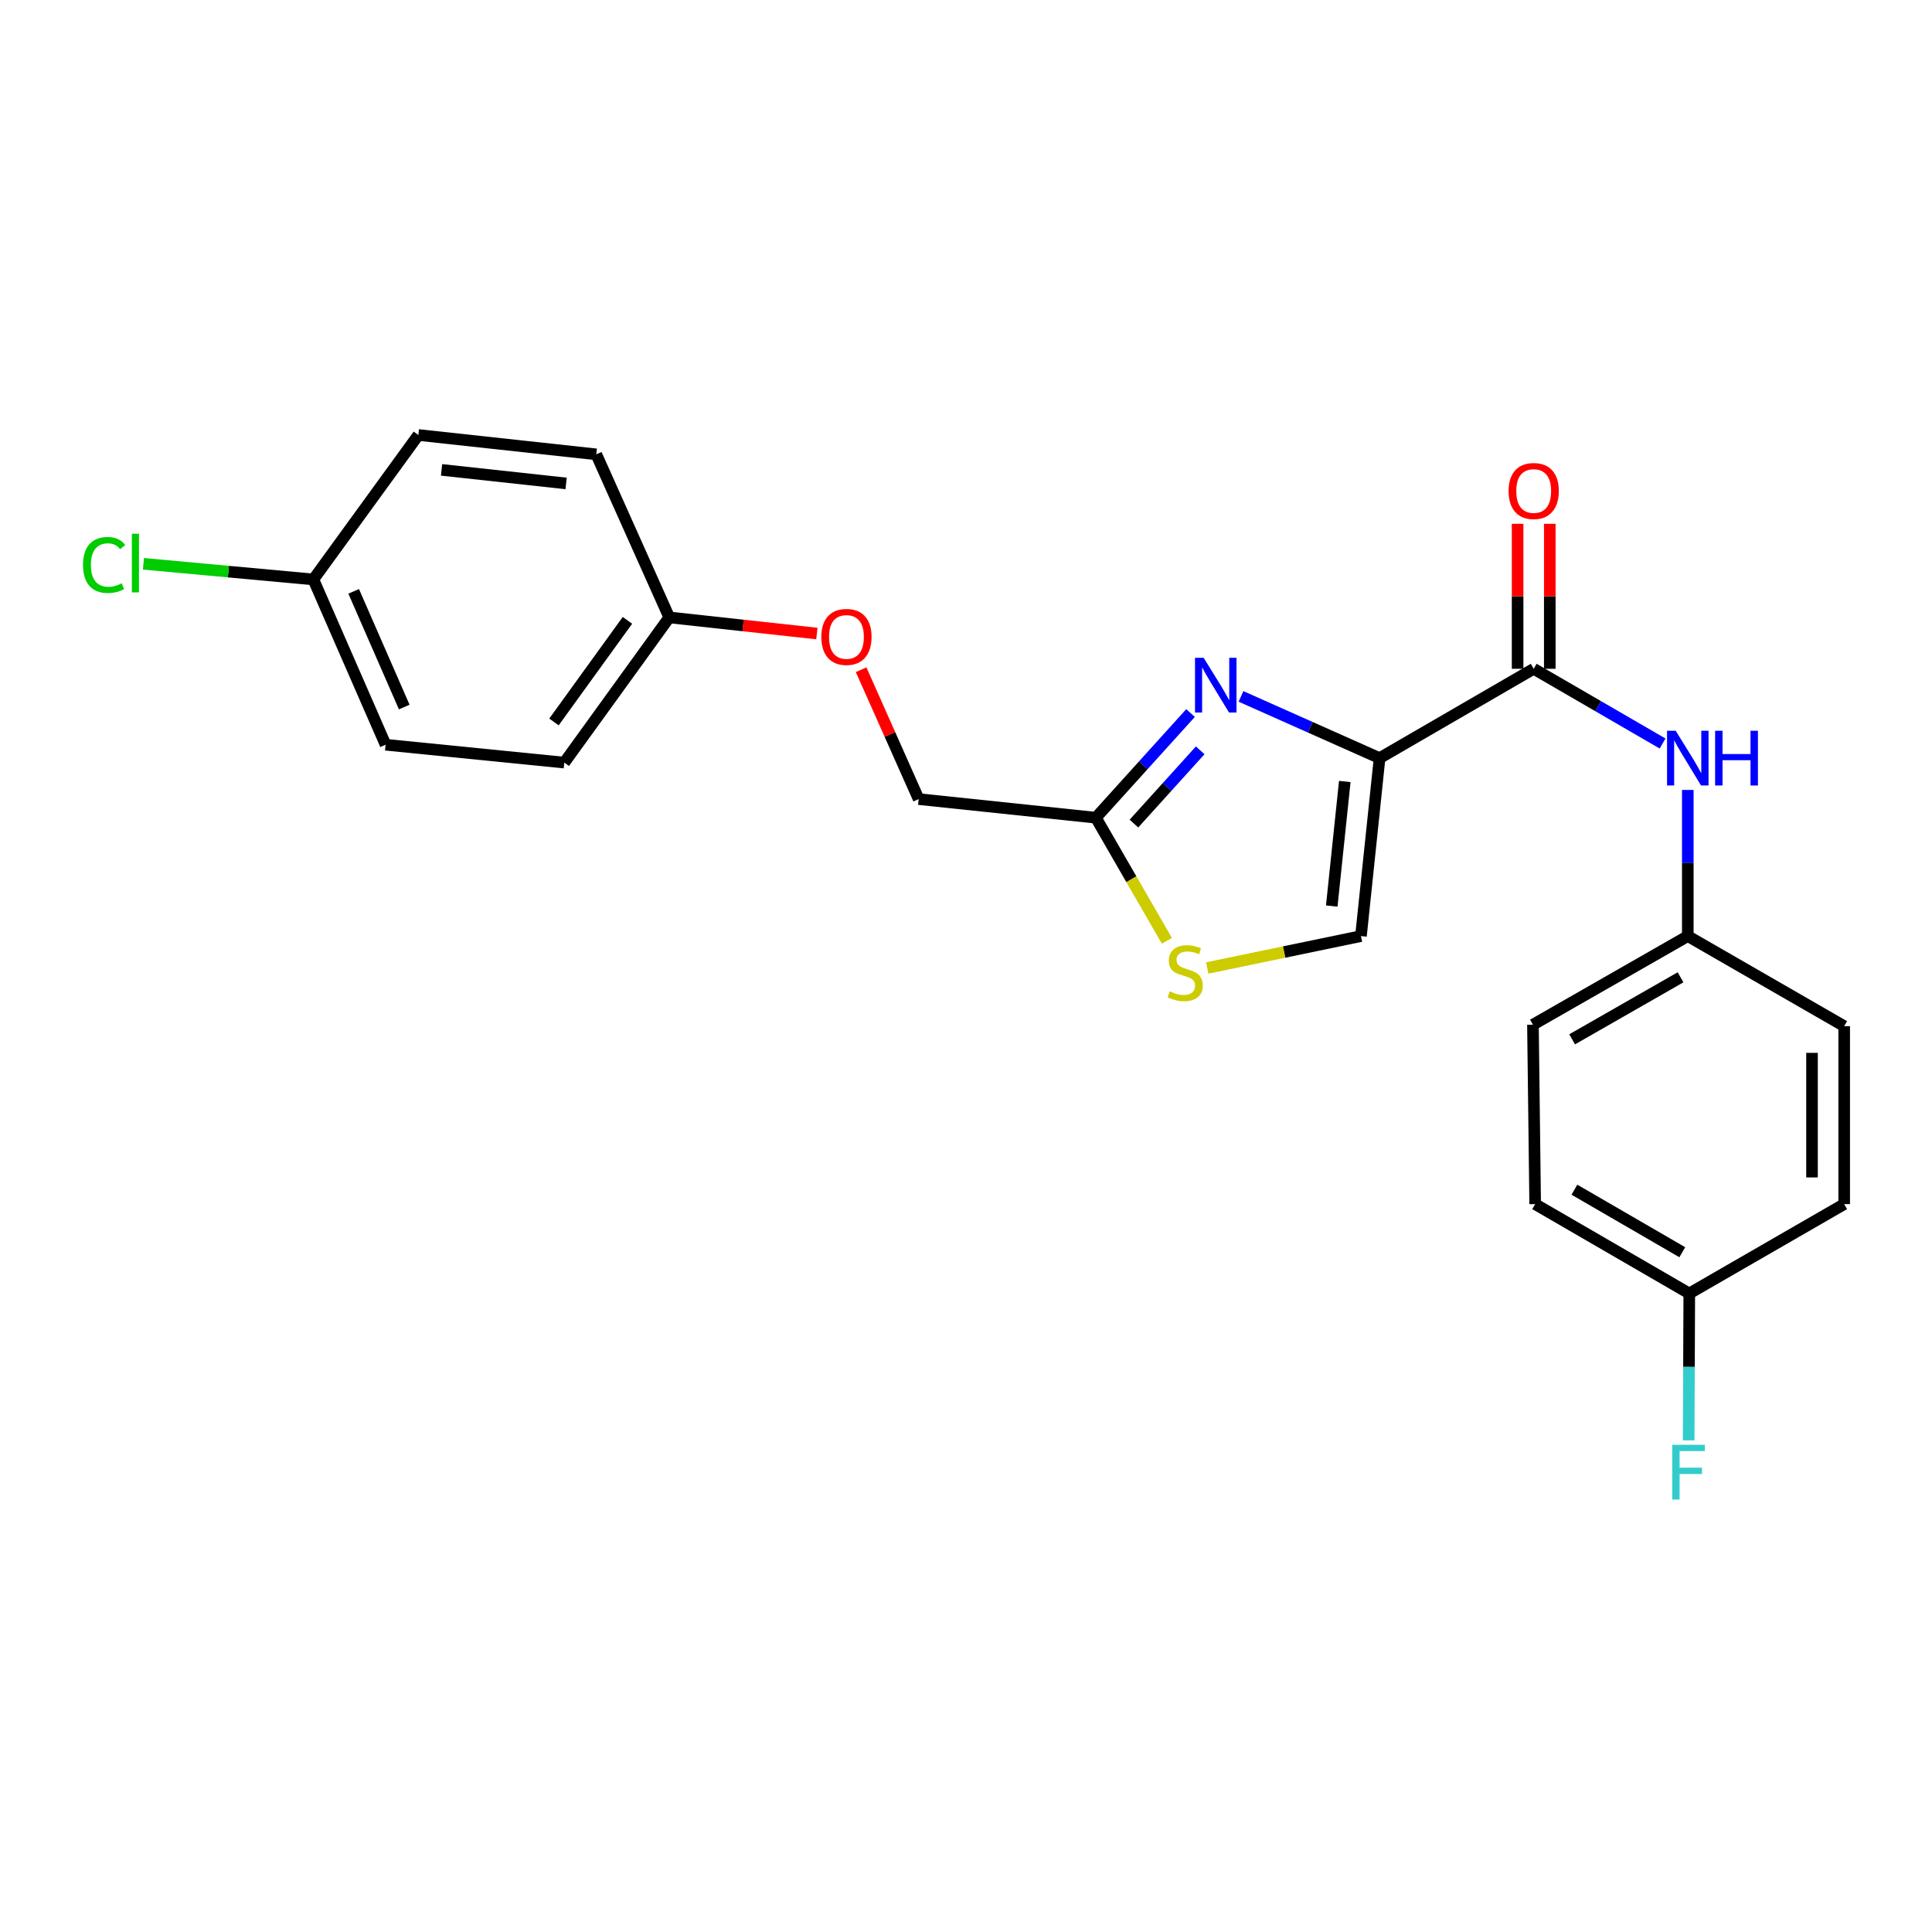 <?xml version='1.0' encoding='iso-8859-1'?>
<svg version='1.1' baseProfile='full'
              xmlns='http://www.w3.org/2000/svg'
                      xmlns:rdkit='http://www.rdkit.org/xml'
                      xmlns:xlink='http://www.w3.org/1999/xlink'
                  xml:space='preserve'
width='1000px' height='1000px' viewBox='0 0 1000 1000'>
<!-- END OF HEADER -->
<rect style='opacity:1.0;fill:#FFFFFF;stroke:none' width='1000' height='1000' x='0' y='0'> </rect>
<path class='bond-0' d='M 714.068,392.407 L 678.201,376.432' style='fill:none;fill-rule:evenodd;stroke:#000000;stroke-width:6px;stroke-linecap:butt;stroke-linejoin:miter;stroke-opacity:1' />
<path class='bond-0' d='M 678.201,376.432 L 642.334,360.457' style='fill:none;fill-rule:evenodd;stroke:#0000FF;stroke-width:6px;stroke-linecap:butt;stroke-linejoin:miter;stroke-opacity:1' />
<path class='bond-1' d='M 714.068,392.407 L 793.838,346.165' style='fill:none;fill-rule:evenodd;stroke:#000000;stroke-width:6px;stroke-linecap:butt;stroke-linejoin:miter;stroke-opacity:1' />
<path class='bond-2' d='M 714.068,392.407 L 704.427,484.52' style='fill:none;fill-rule:evenodd;stroke:#000000;stroke-width:6px;stroke-linecap:butt;stroke-linejoin:miter;stroke-opacity:1' />
<path class='bond-2' d='M 696.058,404.49 L 689.31,468.969' style='fill:none;fill-rule:evenodd;stroke:#000000;stroke-width:6px;stroke-linecap:butt;stroke-linejoin:miter;stroke-opacity:1' />
<path class='bond-3' d='M 616.22,369.071 L 591.72,396.157' style='fill:none;fill-rule:evenodd;stroke:#0000FF;stroke-width:6px;stroke-linecap:butt;stroke-linejoin:miter;stroke-opacity:1' />
<path class='bond-3' d='M 591.72,396.157 L 567.22,423.244' style='fill:none;fill-rule:evenodd;stroke:#000000;stroke-width:6px;stroke-linecap:butt;stroke-linejoin:miter;stroke-opacity:1' />
<path class='bond-3' d='M 621.221,388.368 L 604.071,407.329' style='fill:none;fill-rule:evenodd;stroke:#0000FF;stroke-width:6px;stroke-linecap:butt;stroke-linejoin:miter;stroke-opacity:1' />
<path class='bond-3' d='M 604.071,407.329 L 586.921,426.289' style='fill:none;fill-rule:evenodd;stroke:#000000;stroke-width:6px;stroke-linecap:butt;stroke-linejoin:miter;stroke-opacity:1' />
<path class='bond-5' d='M 793.838,346.165 L 827.197,365.505' style='fill:none;fill-rule:evenodd;stroke:#000000;stroke-width:6px;stroke-linecap:butt;stroke-linejoin:miter;stroke-opacity:1' />
<path class='bond-5' d='M 827.197,365.505 L 860.555,384.844' style='fill:none;fill-rule:evenodd;stroke:#0000FF;stroke-width:6px;stroke-linecap:butt;stroke-linejoin:miter;stroke-opacity:1' />
<path class='bond-6' d='M 802.165,346.165 L 802.165,308.645' style='fill:none;fill-rule:evenodd;stroke:#000000;stroke-width:6px;stroke-linecap:butt;stroke-linejoin:miter;stroke-opacity:1' />
<path class='bond-6' d='M 802.165,308.645 L 802.165,271.124' style='fill:none;fill-rule:evenodd;stroke:#FF0000;stroke-width:6px;stroke-linecap:butt;stroke-linejoin:miter;stroke-opacity:1' />
<path class='bond-6' d='M 785.511,346.165 L 785.511,308.645' style='fill:none;fill-rule:evenodd;stroke:#000000;stroke-width:6px;stroke-linecap:butt;stroke-linejoin:miter;stroke-opacity:1' />
<path class='bond-6' d='M 785.511,308.645 L 785.511,271.124' style='fill:none;fill-rule:evenodd;stroke:#FF0000;stroke-width:6px;stroke-linecap:butt;stroke-linejoin:miter;stroke-opacity:1' />
<path class='bond-4' d='M 704.427,484.52 L 664.645,492.774' style='fill:none;fill-rule:evenodd;stroke:#000000;stroke-width:6px;stroke-linecap:butt;stroke-linejoin:miter;stroke-opacity:1' />
<path class='bond-4' d='M 664.645,492.774 L 624.864,501.028' style='fill:none;fill-rule:evenodd;stroke:#CCCC00;stroke-width:6px;stroke-linecap:butt;stroke-linejoin:miter;stroke-opacity:1' />
<path class='bond-8' d='M 567.22,423.244 L 475.505,413.612' style='fill:none;fill-rule:evenodd;stroke:#000000;stroke-width:6px;stroke-linecap:butt;stroke-linejoin:miter;stroke-opacity:1' />
<path class='bond-23' d='M 567.22,423.244 L 585.6,455.102' style='fill:none;fill-rule:evenodd;stroke:#000000;stroke-width:6px;stroke-linecap:butt;stroke-linejoin:miter;stroke-opacity:1' />
<path class='bond-23' d='M 585.6,455.102 L 603.98,486.961' style='fill:none;fill-rule:evenodd;stroke:#CCCC00;stroke-width:6px;stroke-linecap:butt;stroke-linejoin:miter;stroke-opacity:1' />
<path class='bond-7' d='M 873.6,408.87 L 873.6,446.695' style='fill:none;fill-rule:evenodd;stroke:#0000FF;stroke-width:6px;stroke-linecap:butt;stroke-linejoin:miter;stroke-opacity:1' />
<path class='bond-7' d='M 873.6,446.695 L 873.6,484.52' style='fill:none;fill-rule:evenodd;stroke:#000000;stroke-width:6px;stroke-linecap:butt;stroke-linejoin:miter;stroke-opacity:1' />
<path class='bond-15' d='M 873.6,484.52 L 954.545,531.141' style='fill:none;fill-rule:evenodd;stroke:#000000;stroke-width:6px;stroke-linecap:butt;stroke-linejoin:miter;stroke-opacity:1' />
<path class='bond-16' d='M 873.6,484.52 L 793.45,530.373' style='fill:none;fill-rule:evenodd;stroke:#000000;stroke-width:6px;stroke-linecap:butt;stroke-linejoin:miter;stroke-opacity:1' />
<path class='bond-16' d='M 869.847,505.853 L 813.742,537.95' style='fill:none;fill-rule:evenodd;stroke:#000000;stroke-width:6px;stroke-linecap:butt;stroke-linejoin:miter;stroke-opacity:1' />
<path class='bond-9' d='M 475.505,413.612 L 460.606,380.129' style='fill:none;fill-rule:evenodd;stroke:#000000;stroke-width:6px;stroke-linecap:butt;stroke-linejoin:miter;stroke-opacity:1' />
<path class='bond-9' d='M 460.606,380.129 L 445.708,346.645' style='fill:none;fill-rule:evenodd;stroke:#FF0000;stroke-width:6px;stroke-linecap:butt;stroke-linejoin:miter;stroke-opacity:1' />
<path class='bond-10' d='M 422.811,327.915 L 384.611,323.745' style='fill:none;fill-rule:evenodd;stroke:#FF0000;stroke-width:6px;stroke-linecap:butt;stroke-linejoin:miter;stroke-opacity:1' />
<path class='bond-10' d='M 384.611,323.745 L 346.412,319.575' style='fill:none;fill-rule:evenodd;stroke:#000000;stroke-width:6px;stroke-linecap:butt;stroke-linejoin:miter;stroke-opacity:1' />
<path class='bond-17' d='M 346.412,319.575 L 292.075,394.72' style='fill:none;fill-rule:evenodd;stroke:#000000;stroke-width:6px;stroke-linecap:butt;stroke-linejoin:miter;stroke-opacity:1' />
<path class='bond-17' d='M 324.766,321.089 L 286.73,373.69' style='fill:none;fill-rule:evenodd;stroke:#000000;stroke-width:6px;stroke-linecap:butt;stroke-linejoin:miter;stroke-opacity:1' />
<path class='bond-18' d='M 346.412,319.575 L 308.636,235.169' style='fill:none;fill-rule:evenodd;stroke:#000000;stroke-width:6px;stroke-linecap:butt;stroke-linejoin:miter;stroke-opacity:1' />
<path class='bond-11' d='M 874.368,669.495 L 794.597,623.253' style='fill:none;fill-rule:evenodd;stroke:#000000;stroke-width:6px;stroke-linecap:butt;stroke-linejoin:miter;stroke-opacity:1' />
<path class='bond-11' d='M 870.754,648.151 L 814.914,615.782' style='fill:none;fill-rule:evenodd;stroke:#000000;stroke-width:6px;stroke-linecap:butt;stroke-linejoin:miter;stroke-opacity:1' />
<path class='bond-14' d='M 874.368,669.495 L 874.208,707.505' style='fill:none;fill-rule:evenodd;stroke:#000000;stroke-width:6px;stroke-linecap:butt;stroke-linejoin:miter;stroke-opacity:1' />
<path class='bond-14' d='M 874.208,707.505 L 874.048,745.515' style='fill:none;fill-rule:evenodd;stroke:#33CCCC;stroke-width:6px;stroke-linecap:butt;stroke-linejoin:miter;stroke-opacity:1' />
<path class='bond-24' d='M 874.368,669.495 L 954.545,623.253' style='fill:none;fill-rule:evenodd;stroke:#000000;stroke-width:6px;stroke-linecap:butt;stroke-linejoin:miter;stroke-opacity:1' />
<path class='bond-12' d='M 162.195,299.915 L 199.582,385.468' style='fill:none;fill-rule:evenodd;stroke:#000000;stroke-width:6px;stroke-linecap:butt;stroke-linejoin:miter;stroke-opacity:1' />
<path class='bond-12' d='M 183.063,306.079 L 209.234,365.966' style='fill:none;fill-rule:evenodd;stroke:#000000;stroke-width:6px;stroke-linecap:butt;stroke-linejoin:miter;stroke-opacity:1' />
<path class='bond-13' d='M 162.195,299.915 L 118.219,295.868' style='fill:none;fill-rule:evenodd;stroke:#000000;stroke-width:6px;stroke-linecap:butt;stroke-linejoin:miter;stroke-opacity:1' />
<path class='bond-13' d='M 118.219,295.868 L 74.244,291.822' style='fill:none;fill-rule:evenodd;stroke:#00CC00;stroke-width:6px;stroke-linecap:butt;stroke-linejoin:miter;stroke-opacity:1' />
<path class='bond-25' d='M 162.195,299.915 L 216.541,225.149' style='fill:none;fill-rule:evenodd;stroke:#000000;stroke-width:6px;stroke-linecap:butt;stroke-linejoin:miter;stroke-opacity:1' />
<path class='bond-21' d='M 954.545,531.141 L 954.545,623.253' style='fill:none;fill-rule:evenodd;stroke:#000000;stroke-width:6px;stroke-linecap:butt;stroke-linejoin:miter;stroke-opacity:1' />
<path class='bond-21' d='M 937.892,544.958 L 937.892,609.437' style='fill:none;fill-rule:evenodd;stroke:#000000;stroke-width:6px;stroke-linecap:butt;stroke-linejoin:miter;stroke-opacity:1' />
<path class='bond-22' d='M 793.45,530.373 L 794.597,623.253' style='fill:none;fill-rule:evenodd;stroke:#000000;stroke-width:6px;stroke-linecap:butt;stroke-linejoin:miter;stroke-opacity:1' />
<path class='bond-19' d='M 292.075,394.72 L 199.582,385.468' style='fill:none;fill-rule:evenodd;stroke:#000000;stroke-width:6px;stroke-linecap:butt;stroke-linejoin:miter;stroke-opacity:1' />
<path class='bond-20' d='M 308.636,235.169 L 216.541,225.149' style='fill:none;fill-rule:evenodd;stroke:#000000;stroke-width:6px;stroke-linecap:butt;stroke-linejoin:miter;stroke-opacity:1' />
<path class='bond-20' d='M 293.02,250.222 L 228.554,243.208' style='fill:none;fill-rule:evenodd;stroke:#000000;stroke-width:6px;stroke-linecap:butt;stroke-linejoin:miter;stroke-opacity:1' />
<path  class='atom-1' d='M 623.013 340.48
L 632.293 355.48
Q 633.213 356.96, 634.693 359.64
Q 636.173 362.32, 636.253 362.48
L 636.253 340.48
L 640.013 340.48
L 640.013 368.8
L 636.133 368.8
L 626.173 352.4
Q 625.013 350.48, 623.773 348.28
Q 622.573 346.08, 622.213 345.4
L 622.213 368.8
L 618.533 368.8
L 618.533 340.48
L 623.013 340.48
' fill='#0000FF'/>
<path  class='atom-5' d='M 605.461 513.114
Q 605.781 513.234, 607.101 513.794
Q 608.421 514.354, 609.861 514.714
Q 611.341 515.034, 612.781 515.034
Q 615.461 515.034, 617.021 513.754
Q 618.581 512.434, 618.581 510.154
Q 618.581 508.594, 617.781 507.634
Q 617.021 506.674, 615.821 506.154
Q 614.621 505.634, 612.621 505.034
Q 610.101 504.274, 608.581 503.554
Q 607.101 502.834, 606.021 501.314
Q 604.981 499.794, 604.981 497.234
Q 604.981 493.674, 607.381 491.474
Q 609.821 489.274, 614.621 489.274
Q 617.901 489.274, 621.621 490.834
L 620.701 493.914
Q 617.301 492.514, 614.741 492.514
Q 611.981 492.514, 610.461 493.674
Q 608.941 494.794, 608.981 496.754
Q 608.981 498.274, 609.741 499.194
Q 610.541 500.114, 611.661 500.634
Q 612.821 501.154, 614.741 501.754
Q 617.301 502.554, 618.821 503.354
Q 620.341 504.154, 621.421 505.794
Q 622.541 507.394, 622.541 510.154
Q 622.541 514.074, 619.901 516.194
Q 617.301 518.274, 612.941 518.274
Q 610.421 518.274, 608.501 517.714
Q 606.621 517.194, 604.381 516.274
L 605.461 513.114
' fill='#CCCC00'/>
<path  class='atom-6' d='M 867.34 378.247
L 876.62 393.247
Q 877.54 394.727, 879.02 397.407
Q 880.5 400.087, 880.58 400.247
L 880.58 378.247
L 884.34 378.247
L 884.34 406.567
L 880.46 406.567
L 870.5 390.167
Q 869.34 388.247, 868.1 386.047
Q 866.9 383.847, 866.54 383.167
L 866.54 406.567
L 862.86 406.567
L 862.86 378.247
L 867.34 378.247
' fill='#0000FF'/>
<path  class='atom-6' d='M 887.74 378.247
L 891.58 378.247
L 891.58 390.287
L 906.06 390.287
L 906.06 378.247
L 909.9 378.247
L 909.9 406.567
L 906.06 406.567
L 906.06 393.487
L 891.58 393.487
L 891.58 406.567
L 887.74 406.567
L 887.74 378.247
' fill='#0000FF'/>
<path  class='atom-7' d='M 780.838 254.142
Q 780.838 247.342, 784.198 243.542
Q 787.558 239.742, 793.838 239.742
Q 800.118 239.742, 803.478 243.542
Q 806.838 247.342, 806.838 254.142
Q 806.838 261.022, 803.438 264.942
Q 800.038 268.822, 793.838 268.822
Q 787.598 268.822, 784.198 264.942
Q 780.838 261.062, 780.838 254.142
M 793.838 265.622
Q 798.158 265.622, 800.478 262.742
Q 802.838 259.822, 802.838 254.142
Q 802.838 248.582, 800.478 245.782
Q 798.158 242.942, 793.838 242.942
Q 789.518 242.942, 787.158 245.742
Q 784.838 248.542, 784.838 254.142
Q 784.838 259.862, 787.158 262.742
Q 789.518 265.622, 793.838 265.622
' fill='#FF0000'/>
<path  class='atom-10' d='M 425.117 329.666
Q 425.117 322.866, 428.477 319.066
Q 431.837 315.266, 438.117 315.266
Q 444.397 315.266, 447.757 319.066
Q 451.117 322.866, 451.117 329.666
Q 451.117 336.546, 447.717 340.466
Q 444.317 344.346, 438.117 344.346
Q 431.877 344.346, 428.477 340.466
Q 425.117 336.586, 425.117 329.666
M 438.117 341.146
Q 442.437 341.146, 444.757 338.266
Q 447.117 335.346, 447.117 329.666
Q 447.117 324.106, 444.757 321.306
Q 442.437 318.466, 438.117 318.466
Q 433.797 318.466, 431.437 321.266
Q 429.117 324.066, 429.117 329.666
Q 429.117 335.386, 431.437 338.266
Q 433.797 341.146, 438.117 341.146
' fill='#FF0000'/>
<path  class='atom-14' d='M 42.971 292.42
Q 42.971 285.38, 46.251 281.7
Q 49.571 277.98, 55.851 277.98
Q 61.691 277.98, 64.811 282.1
L 62.171 284.26
Q 59.891 281.26, 55.851 281.26
Q 51.571 281.26, 49.291 284.14
Q 47.051 286.98, 47.051 292.42
Q 47.051 298.02, 49.371 300.9
Q 51.731 303.78, 56.291 303.78
Q 59.411 303.78, 63.051 301.9
L 64.171 304.9
Q 62.691 305.86, 60.451 306.42
Q 58.211 306.98, 55.731 306.98
Q 49.571 306.98, 46.251 303.22
Q 42.971 299.46, 42.971 292.42
' fill='#00CC00'/>
<path  class='atom-14' d='M 68.251 276.26
L 71.931 276.26
L 71.931 306.62
L 68.251 306.62
L 68.251 276.26
' fill='#00CC00'/>
<path  class='atom-15' d='M 865.559 747.827
L 882.399 747.827
L 882.399 751.067
L 869.359 751.067
L 869.359 759.667
L 880.959 759.667
L 880.959 762.947
L 869.359 762.947
L 869.359 776.147
L 865.559 776.147
L 865.559 747.827
' fill='#33CCCC'/>
</svg>
